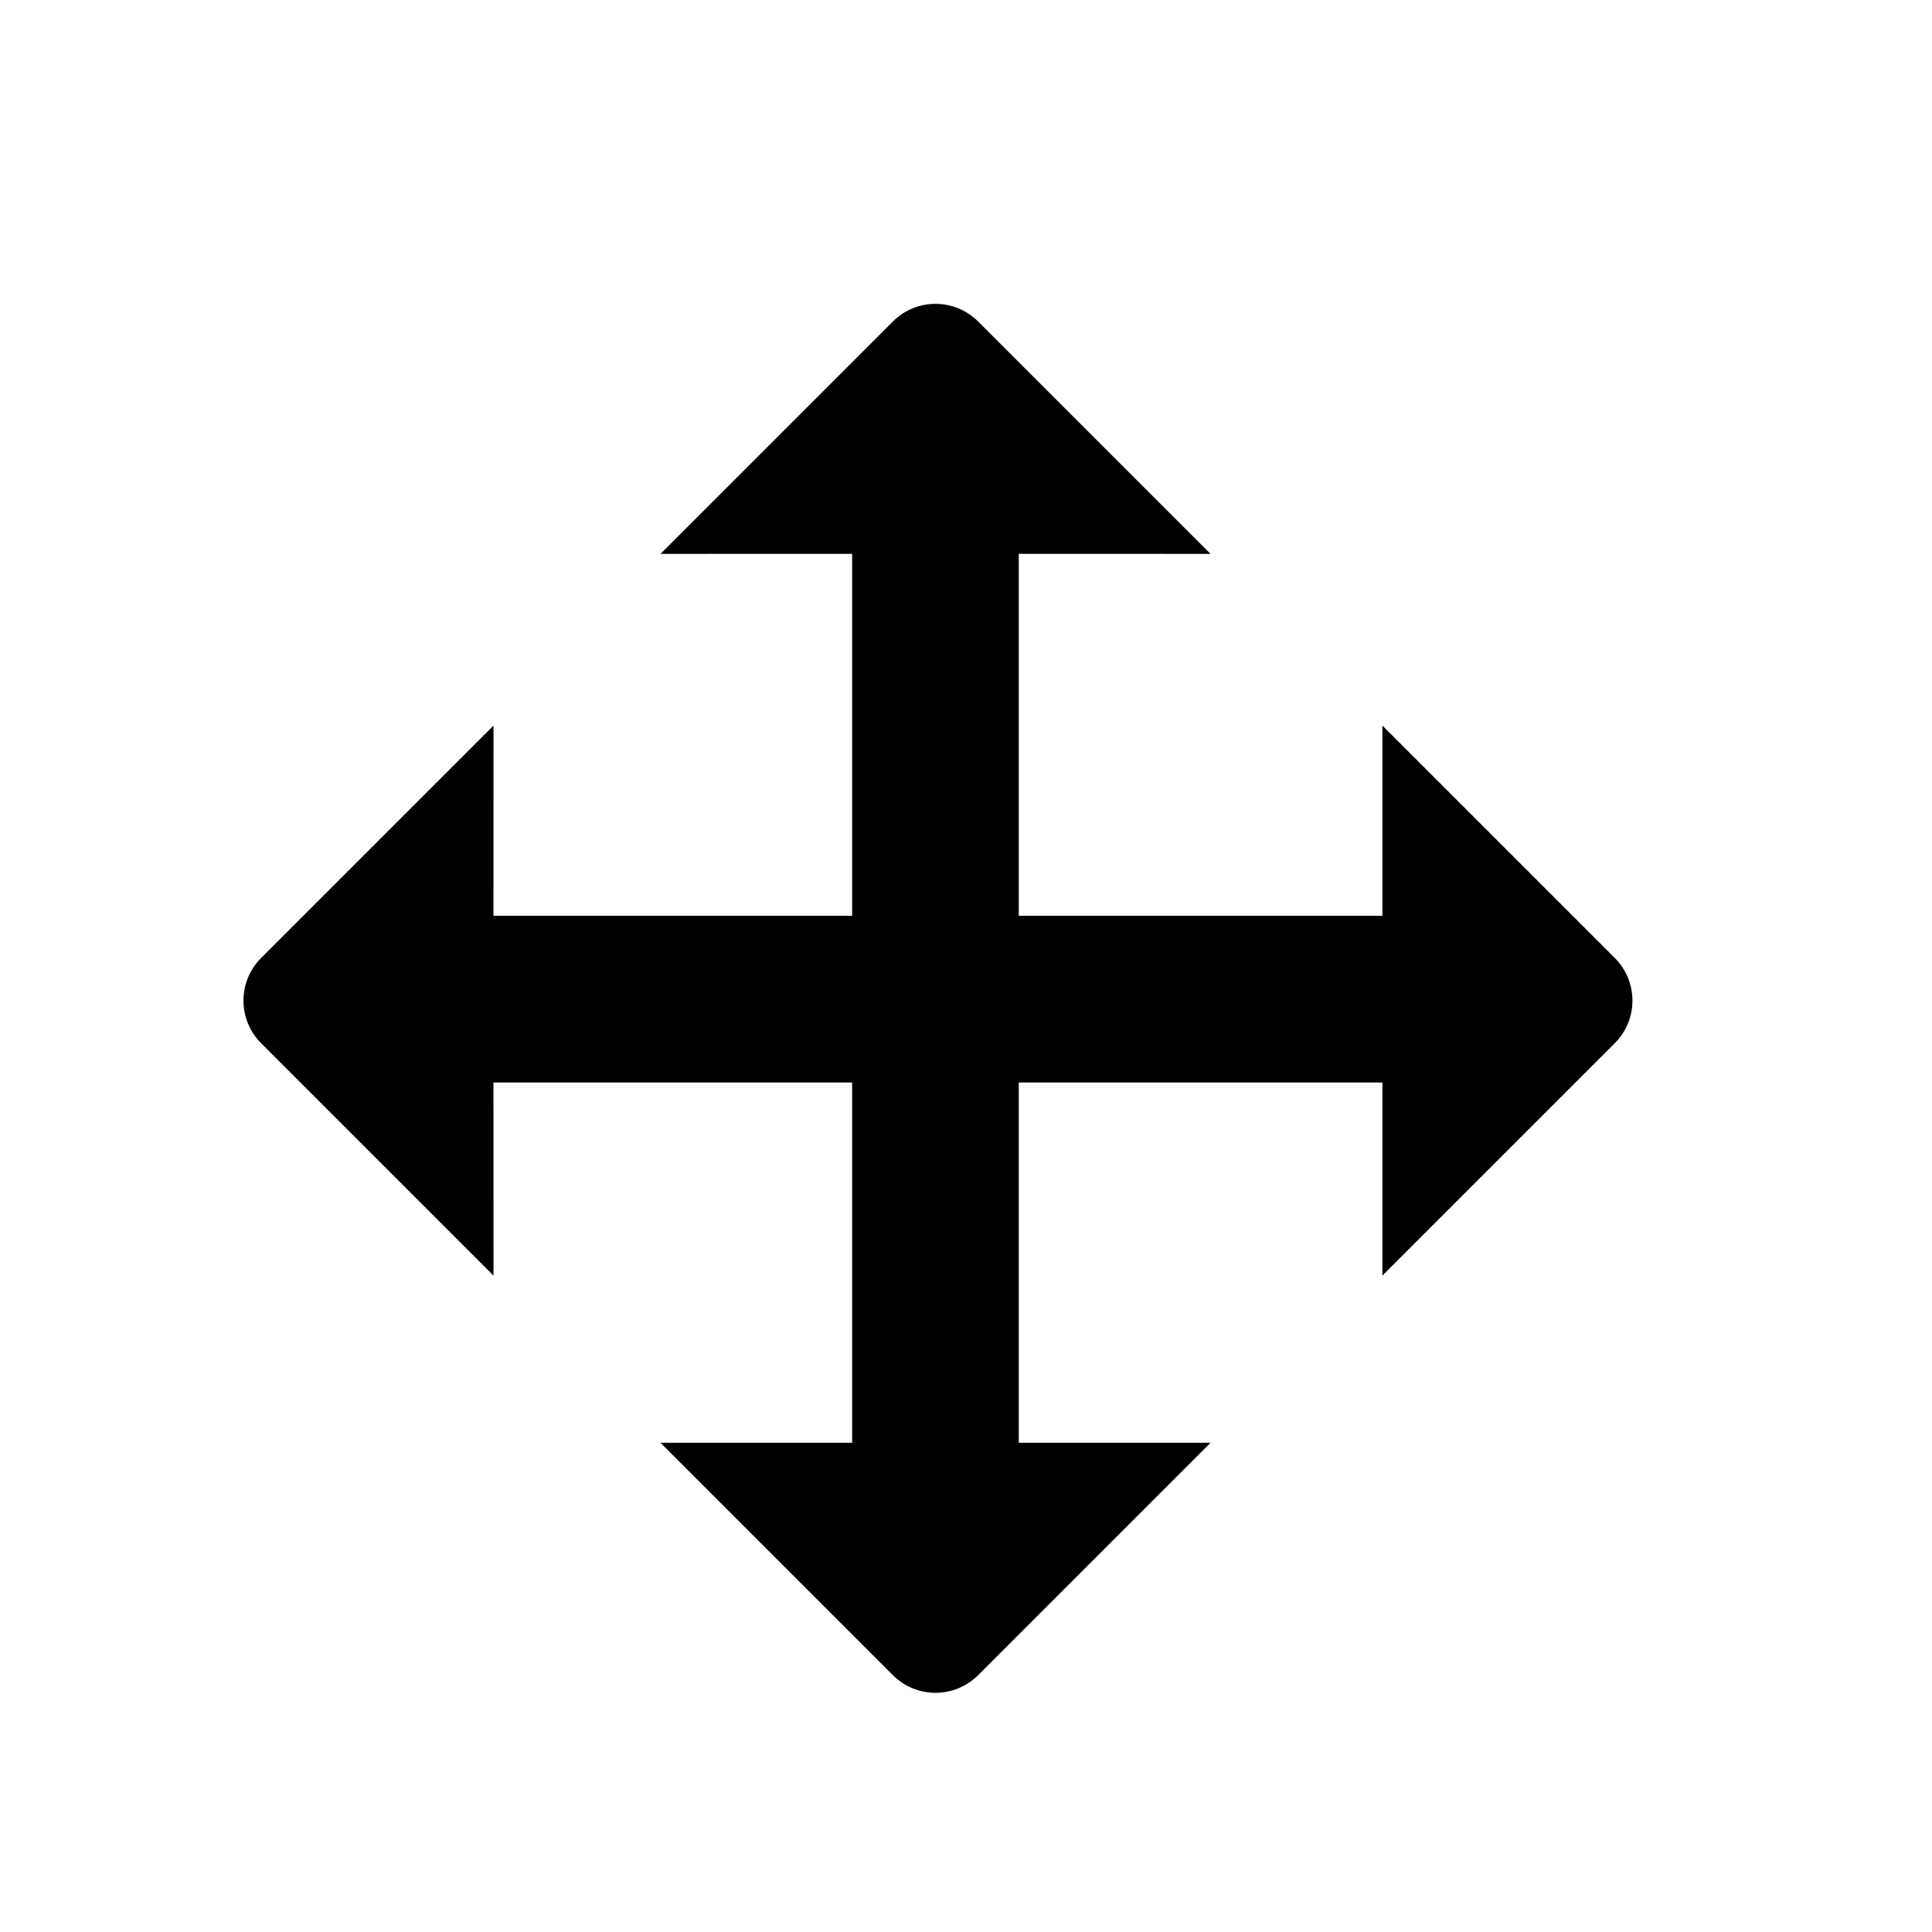 <?xml version="1.0" encoding="UTF-8"?>
<svg width="32px" height="32px" viewBox="0 0 32 32" version="1.1" xmlns="http://www.w3.org/2000/svg" xmlns:xlink="http://www.w3.org/1999/xlink">
    <title>01 copy 20</title>
    <g id="01-copy-20" stroke="none" stroke-width="1" fill="none" fill-rule="evenodd">
        <path d="M16.202,5.326 L20.05,9.174 L16.874,9.173 L16.874,15.168 L22.897,15.168 L22.897,12.018 L26.745,15.866 C27.136,16.257 27.136,16.89 26.745,17.28 L22.897,21.128 L22.897,17.929 L16.874,17.929 L16.874,23.897 L20.05,23.897 L16.202,27.745 C15.811,28.136 15.178,28.136 14.788,27.745 L14.788,27.745 L10.94,23.897 L14.114,23.897 L14.114,17.929 L8.173,17.929 L8.174,21.128 L4.326,17.28 C3.935,16.89 3.935,16.257 4.326,15.866 L4.326,15.866 L8.174,12.018 L8.173,15.168 L14.114,15.168 L14.114,9.173 L10.94,9.174 L14.788,5.326 C15.178,4.935 15.811,4.935 16.202,5.326 Z" id="Combined-Shape" fill="#000000"></path>
    </g>
</svg>